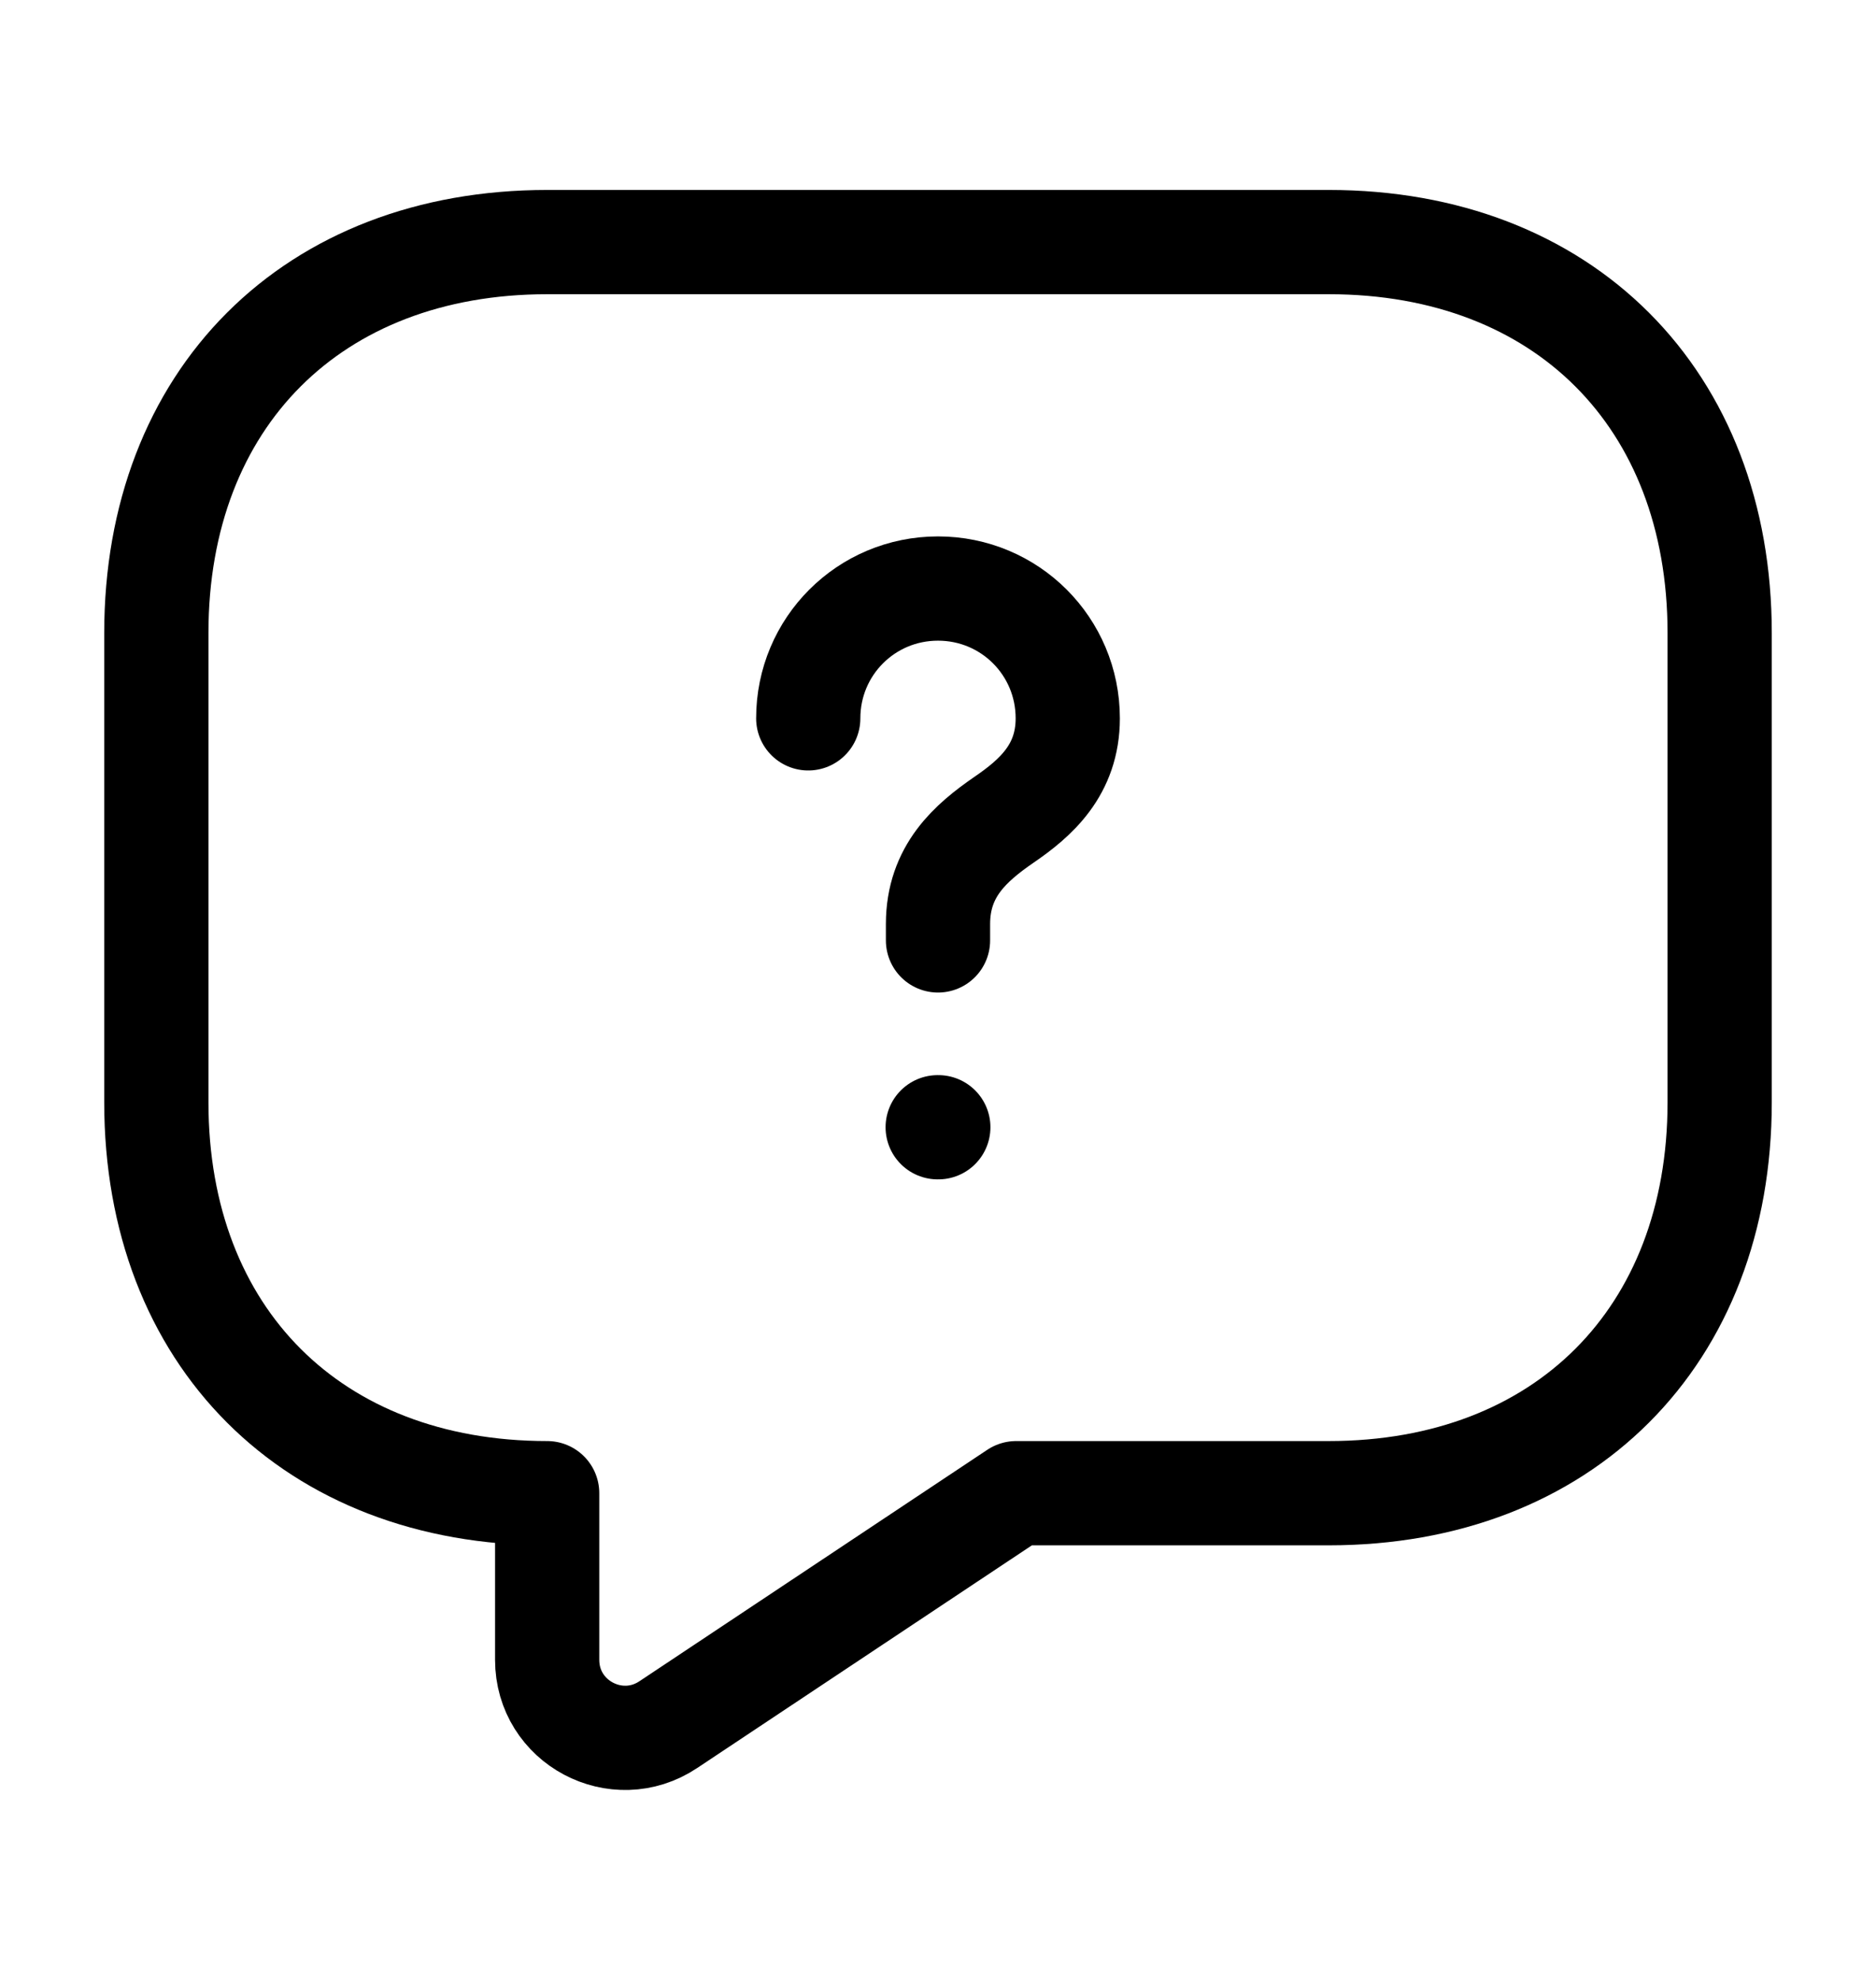 <svg width="18" height="19" viewBox="0 0 18 19" fill="none" xmlns="http://www.w3.org/2000/svg">
<path d="M12.75 14.322H9.75L6.412 16.542C5.917 16.872 5.25 16.52 5.25 15.92V14.322C3 14.322 1.5 12.822 1.5 10.572V6.072C1.5 3.822 3 2.322 5.25 2.322H12.75C15 2.322 16.5 3.822 16.5 6.072V10.572C16.5 12.822 15 14.322 12.75 14.322Z" stroke="black" stroke-miterlimit="10" stroke-linecap="round" stroke-linejoin="round"/>
<path d="M9 9.02V8.863C9 8.353 9.315 8.083 9.63 7.865C9.938 7.655 10.245 7.385 10.245 6.89C10.245 6.2 9.69 5.645 9 5.645C8.31 5.645 7.755 6.2 7.755 6.89" stroke="black" stroke-linecap="round" stroke-linejoin="round"/>
<path d="M8.997 10.812H9.003" stroke="black" stroke-linecap="round" stroke-linejoin="round"/>
</svg>
